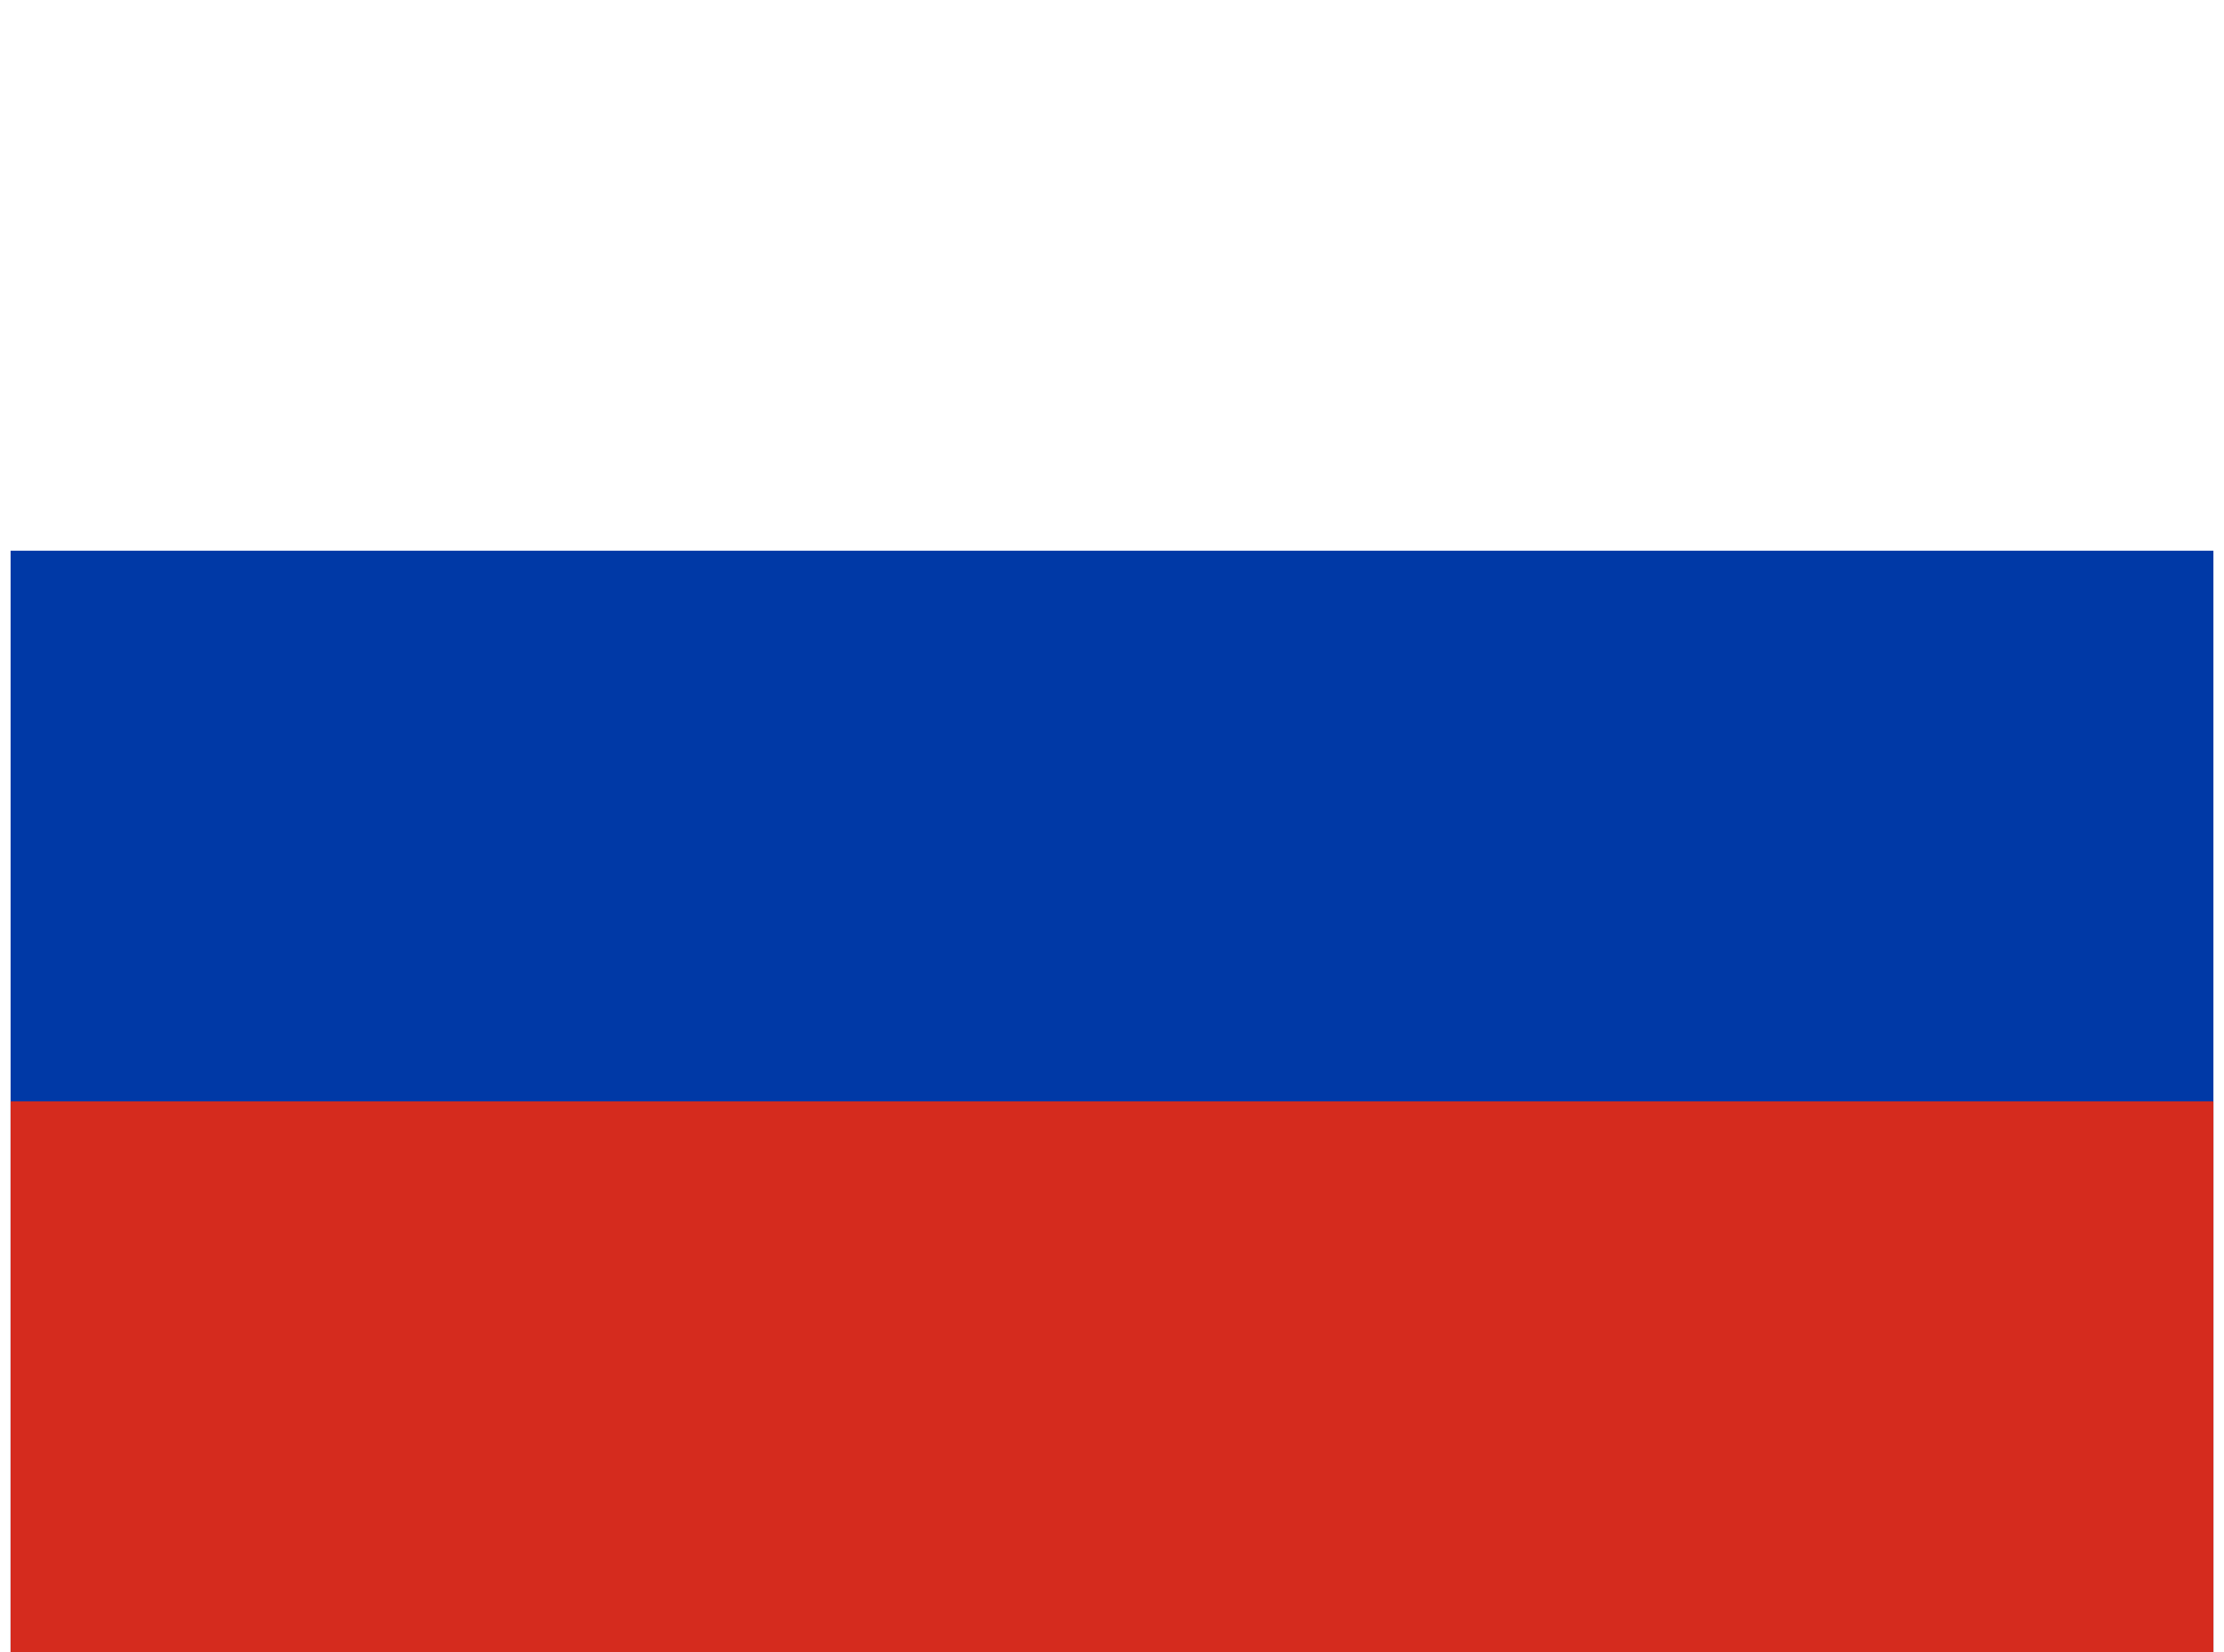 <?xml version="1.0"?>
<svg xmlns="http://www.w3.org/2000/svg" id="flag-icon-css-ru" viewBox="0 0 640 480" width="35" height="26">
  <g fill-rule="evenodd" stroke-width="1pt">
    <path fill="#fff" d="M0 0h640v480H0z"/>
    <path fill="#0039a6" d="M0 160h640v320H0z"/>
    <path fill="#d52b1e" d="M0 320h640v160H0z"/>
  </g>
</svg>

